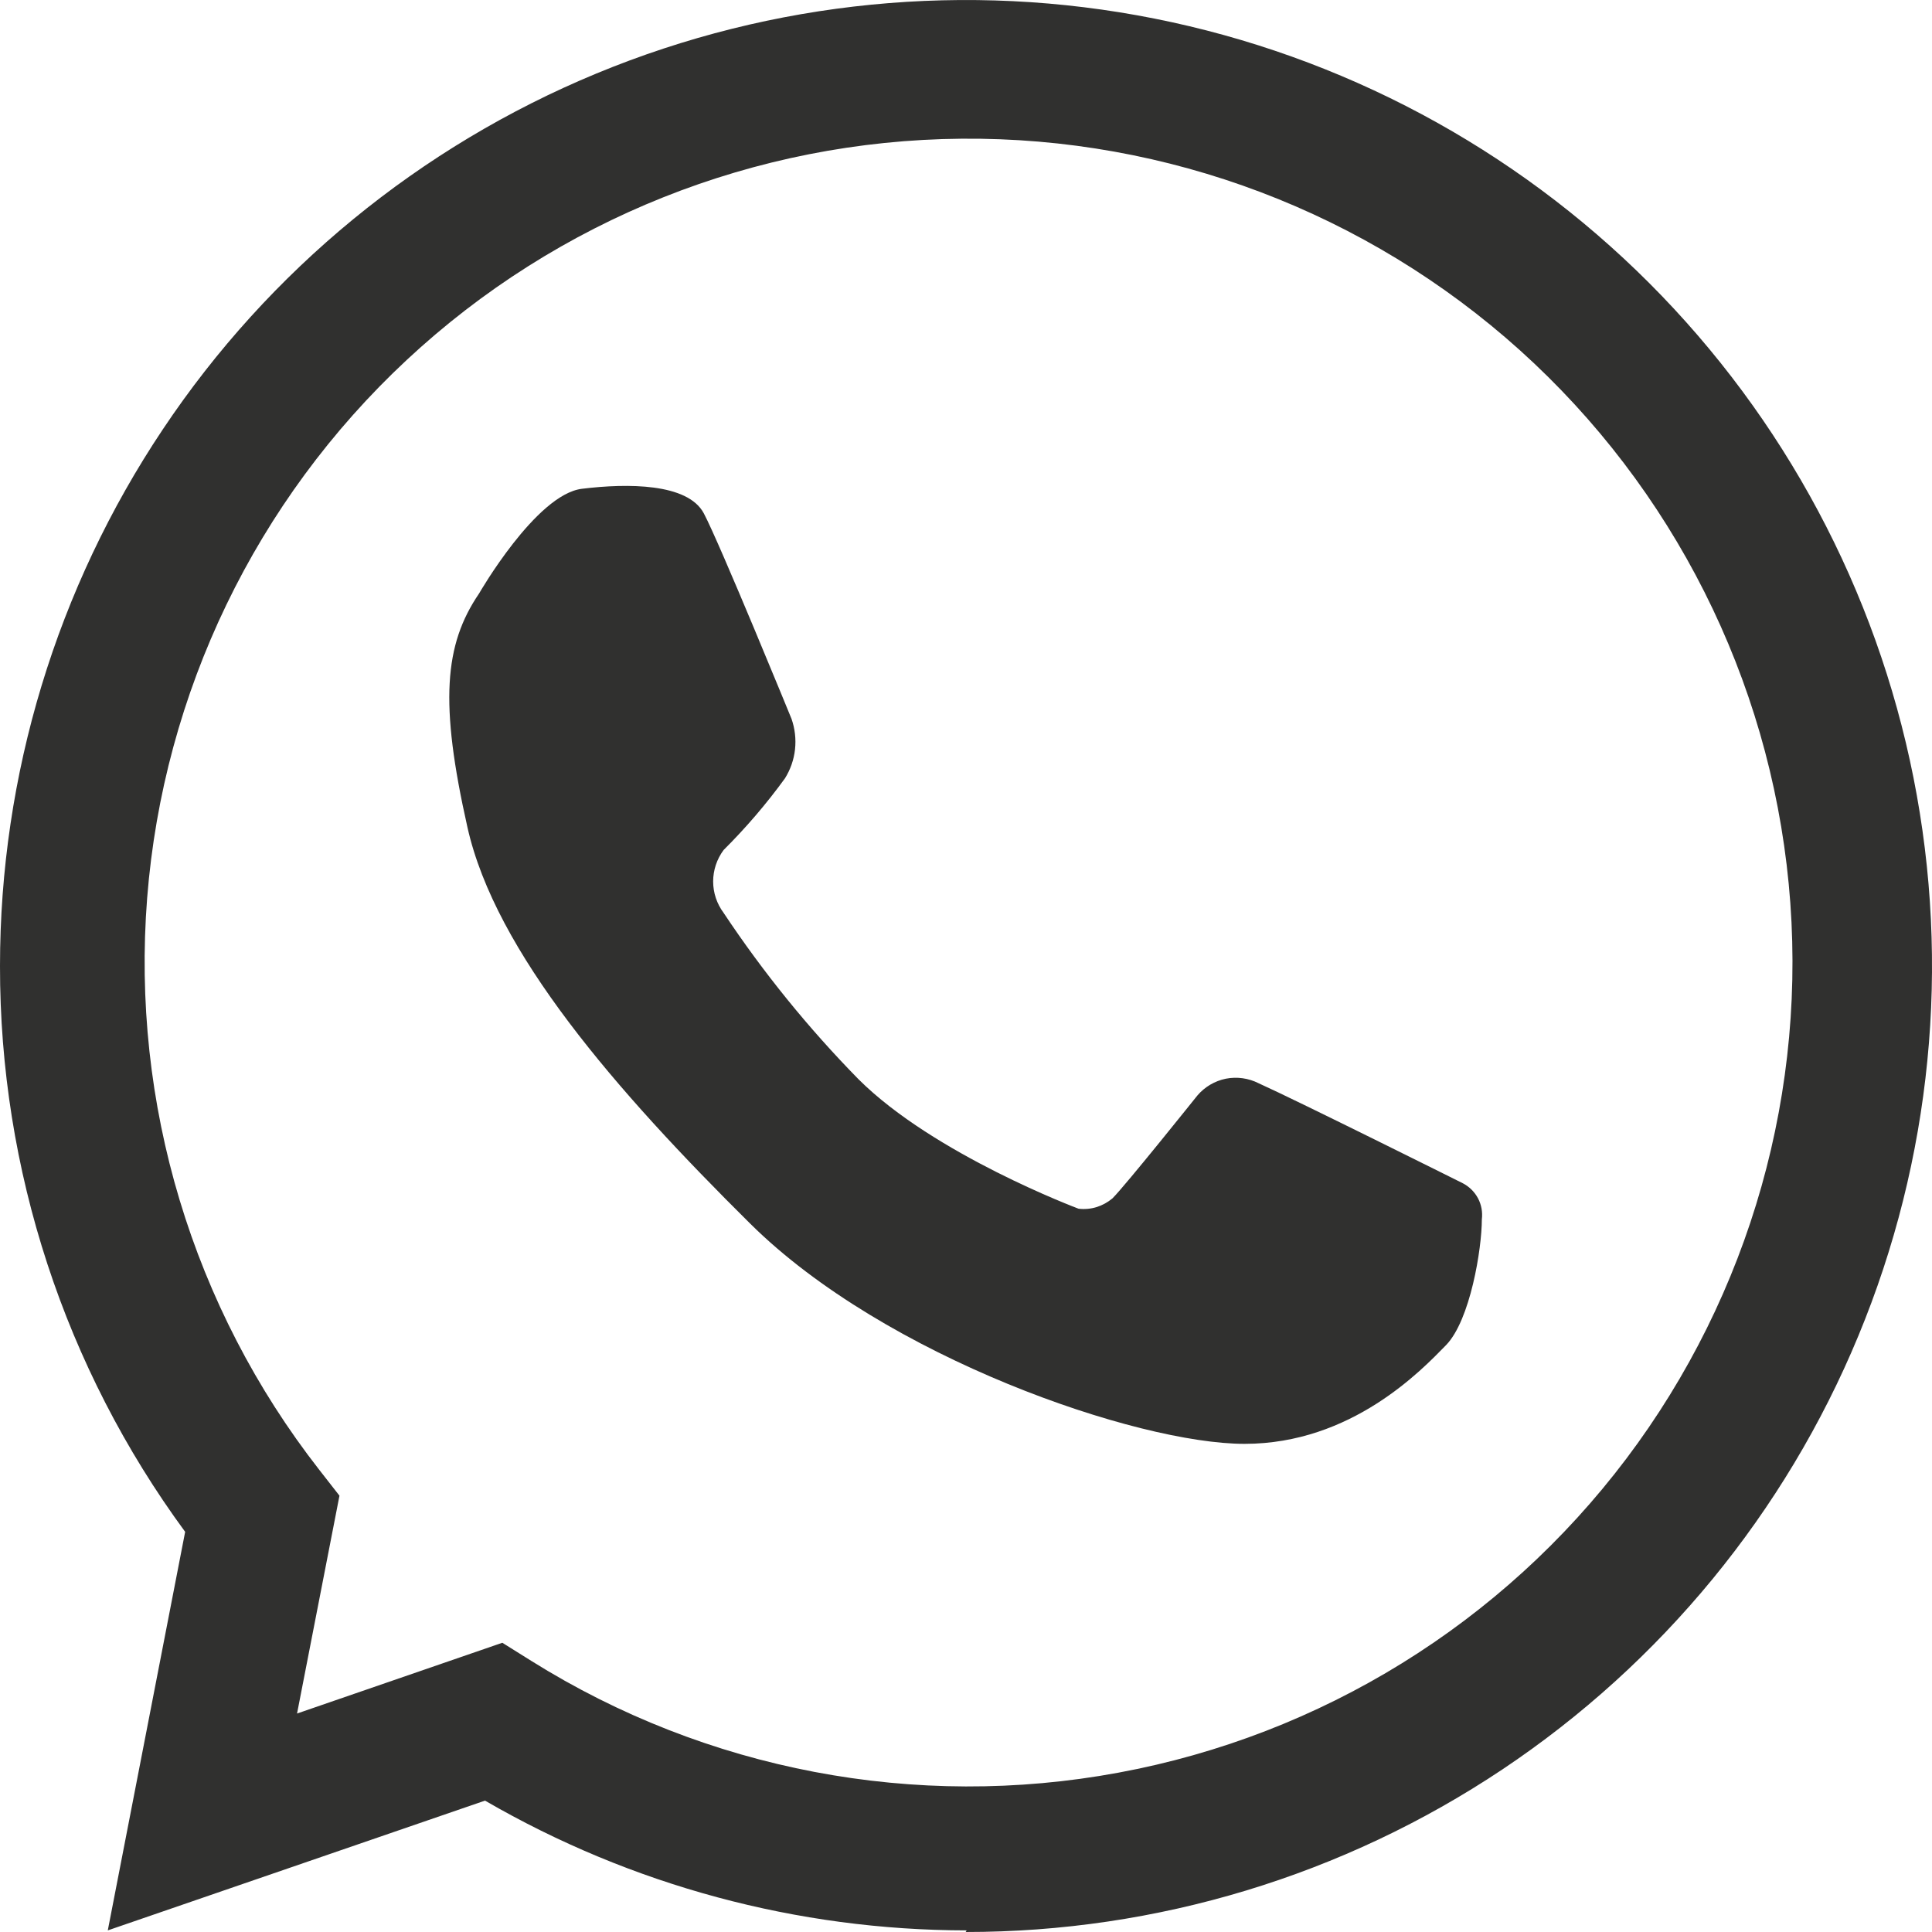 <?xml version="1.0" encoding="UTF-8"?> <svg xmlns="http://www.w3.org/2000/svg" width="24" height="24" viewBox="0 0 24 24" fill="none"> <path d="M12.008 23.98C9.907 23.978 7.843 23.422 6.025 22.368L1.339 23.98L2.3 19.029C0.803 16.991 -0.003 14.528 9.8113e-06 12C9.93697e-06 9.626 0.704 7.306 2.023 5.333C3.341 3.359 5.216 1.821 7.409 0.913C9.602 0.005 12.015 -0.232 14.342 0.231C16.67 0.694 18.809 1.837 20.487 3.516C22.165 5.195 23.307 7.333 23.77 9.661C24.233 11.989 23.994 14.402 23.085 16.595C22.177 18.788 20.638 20.661 18.664 21.98C16.69 23.298 14.37 24.001 11.996 24L12.008 23.98ZM6.24 20.407L6.603 20.634C8.774 21.992 11.375 22.487 13.892 22.021C16.41 21.556 18.662 20.164 20.203 18.12C21.745 16.075 22.465 13.527 22.22 10.979C21.975 8.43 20.784 6.066 18.882 4.352C16.979 2.639 14.504 1.7 11.943 1.723C9.383 1.745 6.924 2.726 5.052 4.472C3.179 6.218 2.029 8.602 1.828 11.155C1.628 13.707 2.391 16.242 3.967 18.26L4.217 18.58L3.69 21.286L6.24 20.407Z" fill="#30302F"></path> <path d="M5.951 7.373C5.951 7.373 6.658 6.143 7.228 6.072C7.798 6.002 8.544 6.002 8.743 6.377C8.942 6.752 9.833 8.931 9.833 8.931C9.875 9.052 9.89 9.181 9.876 9.309C9.862 9.437 9.819 9.56 9.751 9.669C9.521 9.986 9.266 10.283 8.989 10.559C8.905 10.672 8.859 10.809 8.859 10.95C8.859 11.091 8.905 11.227 8.989 11.34C9.481 12.08 10.042 12.772 10.664 13.406C11.602 14.343 13.398 15.015 13.398 15.015C13.473 15.024 13.55 15.017 13.622 14.995C13.695 14.972 13.762 14.935 13.82 14.886C13.984 14.722 14.874 13.609 14.874 13.609C14.965 13.502 15.09 13.428 15.228 13.4C15.366 13.373 15.51 13.393 15.636 13.457C16.112 13.671 18.17 14.698 18.17 14.698C18.251 14.74 18.317 14.805 18.36 14.885C18.403 14.966 18.419 15.057 18.408 15.148C18.408 15.511 18.264 16.401 17.963 16.71C17.662 17.018 16.791 17.936 15.46 17.936C14.128 17.936 10.996 16.862 9.321 15.202C7.646 13.543 6.154 11.825 5.807 10.278C5.459 8.732 5.518 8.009 5.951 7.373Z" fill="#30302F"></path> </svg> 